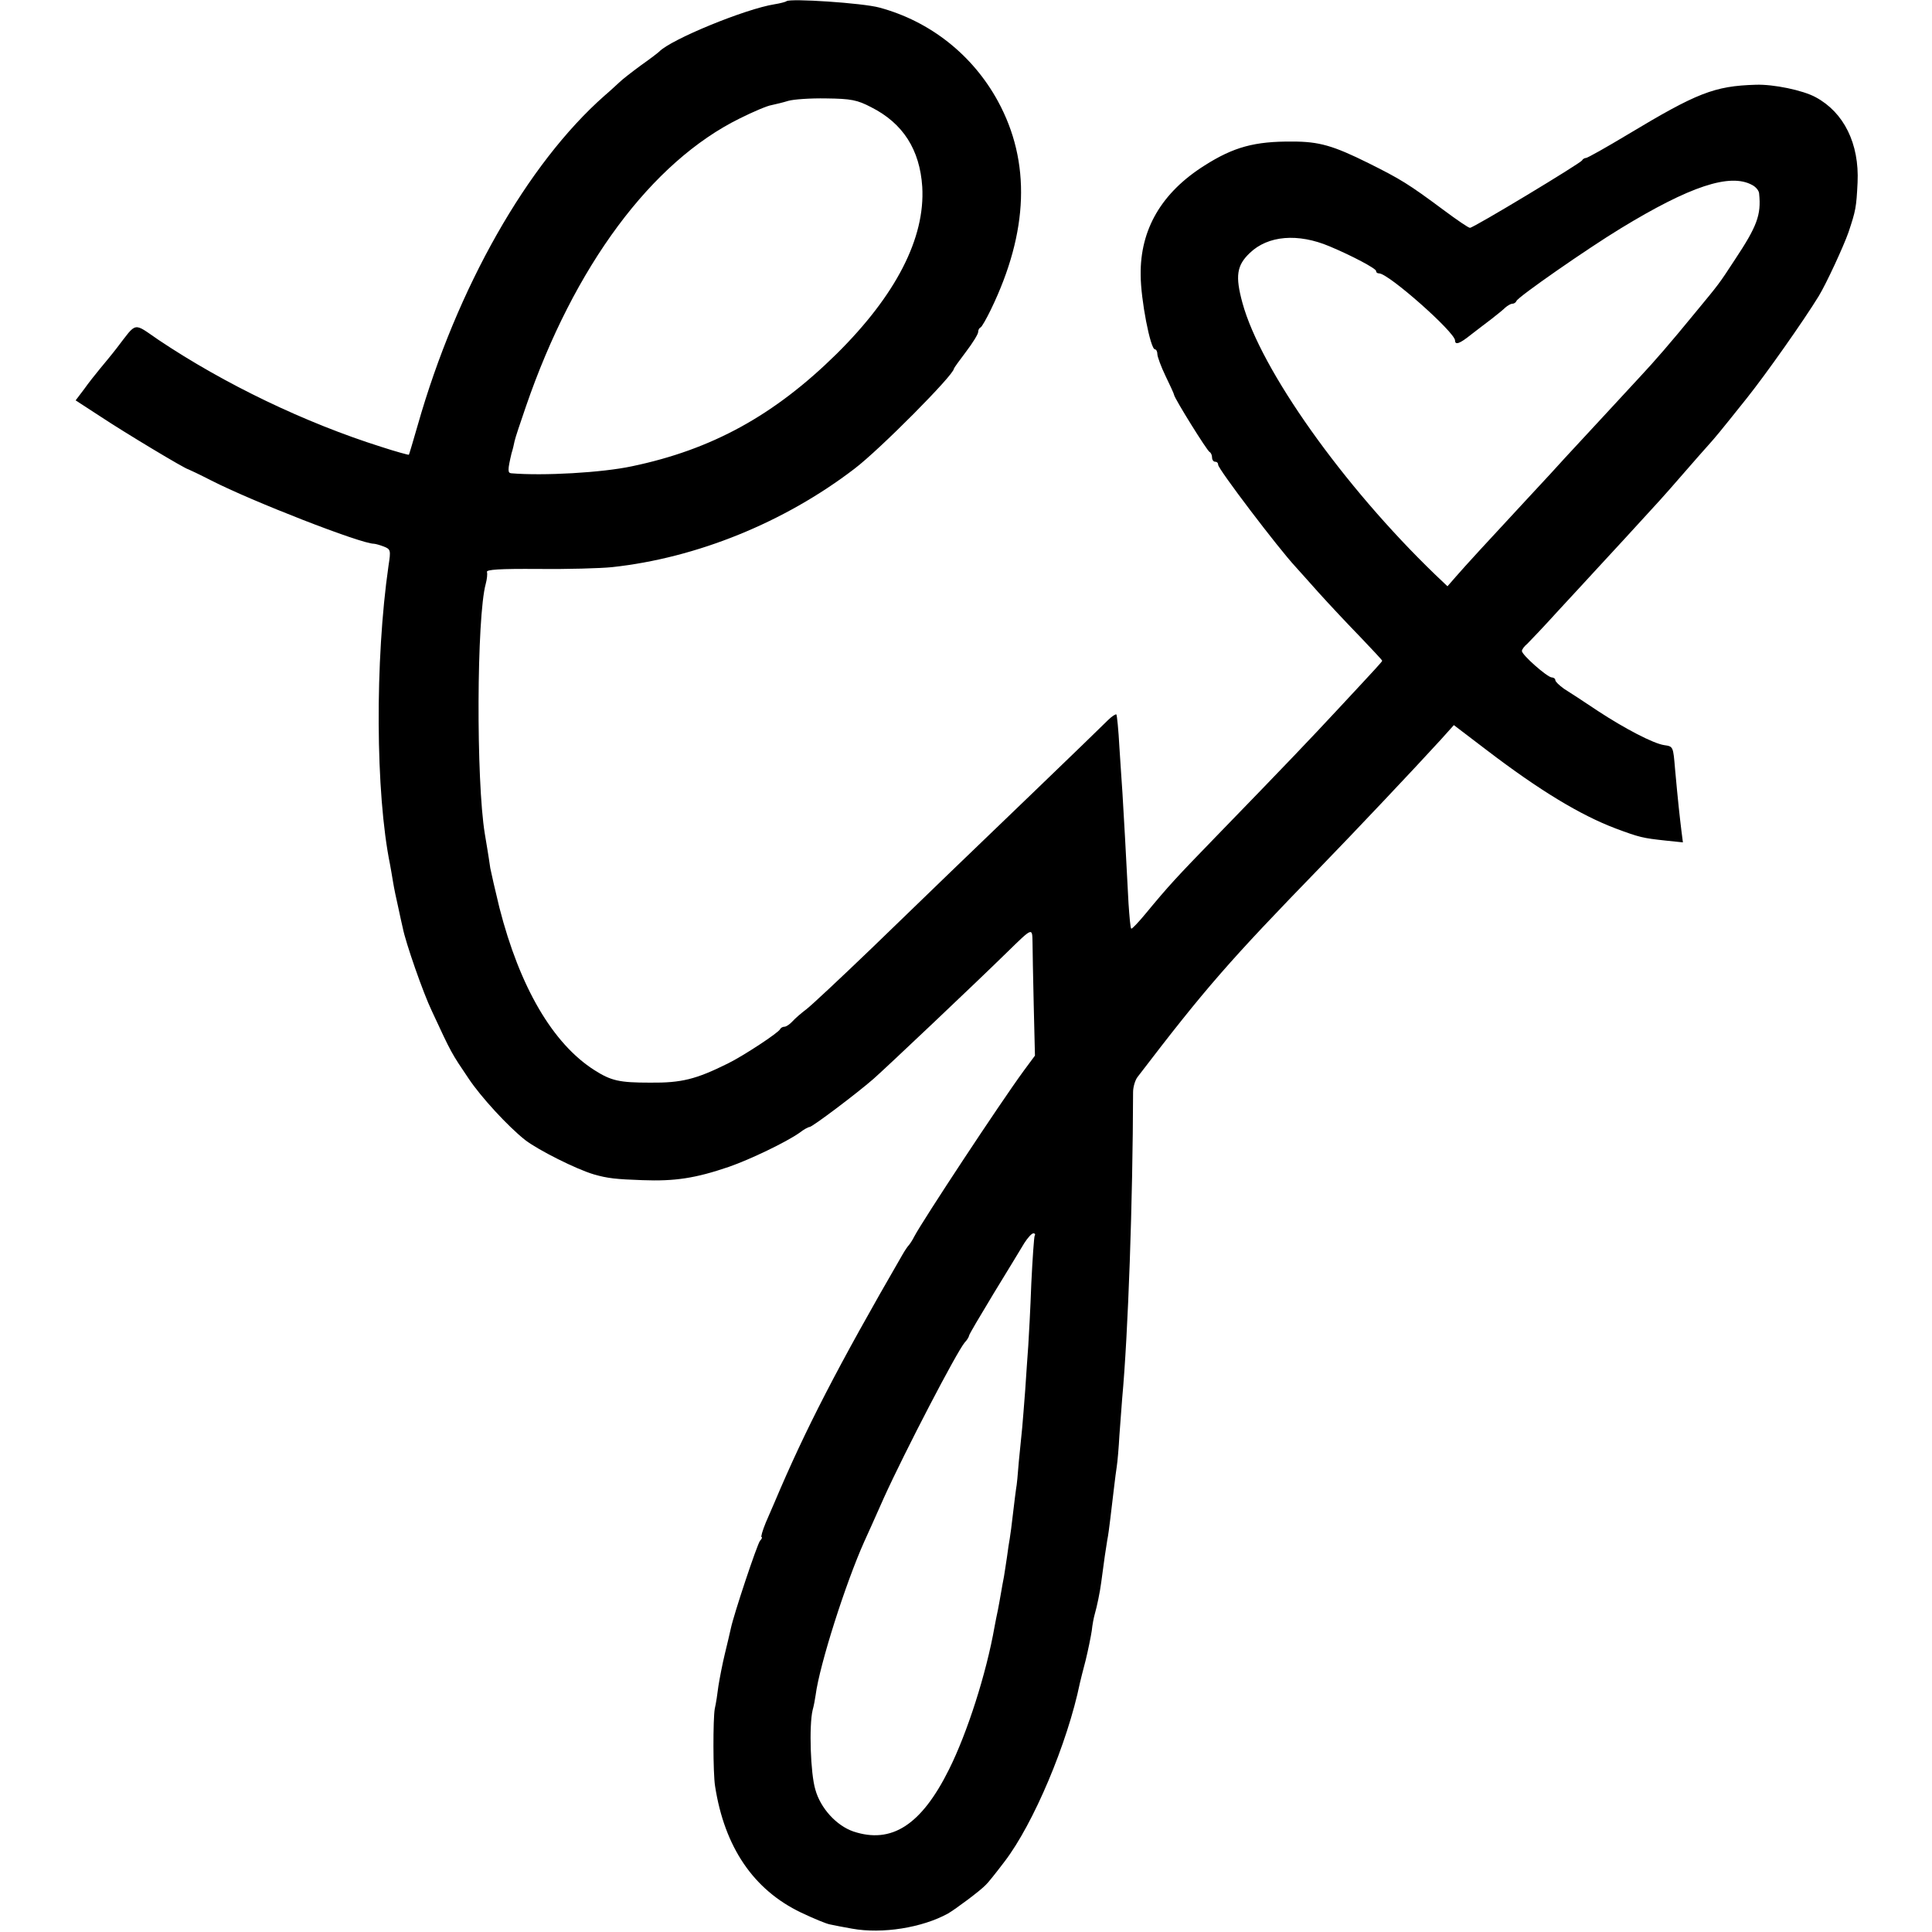 <?xml version="1.0" standalone="no"?>
<!DOCTYPE svg PUBLIC "-//W3C//DTD SVG 20010904//EN"
 "http://www.w3.org/TR/2001/REC-SVG-20010904/DTD/svg10.dtd">
<svg version="1.0" xmlns="http://www.w3.org/2000/svg"
 width="636pt" height="636pt" viewBox="0 0 636 636"
 preserveAspectRatio="xMidYMid meet">
<g transform="translate(0,636) scale(0.1,-0.1)"
fill="#000000" stroke="none">
<path d="M2589 6356 c-2 -2 -20 -7 -39 -10 -96 -15 -342 -116 -380 -156 -3 -3
-30 -24 -60 -45 -30 -22 -62 -47 -70 -55 -9 -8 -31 -29 -50 -45 -254 -224
-486 -632 -615 -1085 -15 -52 -28 -96 -29 -97 -1 -1 -42 10 -91 26 -250 79
-515 206 -733 352 -85 58 -70 61 -137 -26 -16 -21 -42 -52 -56 -69 -14 -17
-38 -47 -52 -67 l-28 -37 83 -54 c80 -53 278 -172 288 -173 3 -1 37 -17 76
-37 133 -68 492 -208 535 -208 4 0 19 -4 32 -9 23 -9 24 -12 16 -63 -45 -312
-43 -749 5 -984 2 -12 7 -38 10 -58 3 -19 11 -57 17 -83 6 -27 12 -57 15 -68
9 -47 67 -214 96 -274 65 -140 63 -136 121 -222 40 -60 129 -157 186 -202 43
-33 168 -96 226 -113 45 -13 73 -16 160 -19 106 -4 174 6 285 44 69 24 188 81
232 112 14 11 29 19 33 19 9 0 155 110 210 158 39 34 339 318 440 417 85 83
83 82 84 33 0 -24 2 -117 4 -208 l4 -165 -37 -50 c-79 -108 -332 -492 -360
-545 -7 -14 -16 -27 -19 -30 -3 -3 -12 -16 -20 -30 -214 -370 -320 -576 -421
-815 -5 -11 -18 -41 -29 -67 -11 -27 -17 -48 -14 -48 3 0 1 -6 -5 -12 -10 -13
-86 -241 -96 -288 -3 -14 -12 -52 -20 -85 -8 -33 -17 -80 -21 -105 -3 -25 -8
-58 -12 -75 -6 -32 -6 -212 1 -255 31 -200 126 -341 283 -416 40 -19 83 -37
95 -39 13 -3 45 -9 73 -14 99 -18 231 3 316 50 24 14 105 74 124 94 6 5 34 40
62 77 95 124 207 389 248 588 2 8 10 42 19 75 8 33 17 77 20 97 2 20 7 45 10
55 7 24 17 72 21 103 9 69 16 117 20 140 3 14 7 45 10 70 12 99 16 137 21 170
3 19 7 67 9 105 3 39 7 93 9 120 20 216 35 653 36 1010 0 17 7 40 15 50 224
293 301 381 602 691 108 111 312 327 395 418 l44 49 109 -83 c173 -132 307
-213 423 -257 80 -30 91 -32 164 -40 l58 -6 -5 39 c-5 41 -11 93 -21 204 -6
72 -6 73 -35 77 -36 5 -131 55 -218 112 -46 31 -97 64 -113 74 -15 11 -28 23
-28 28 0 5 -6 9 -12 9 -15 1 -98 74 -98 87 0 5 8 16 18 24 9 9 55 57 102 109
47 51 101 109 120 130 32 34 162 176 214 233 12 13 48 54 81 92 33 38 69 79
80 91 24 27 31 35 126 154 63 79 187 255 236 335 25 41 81 162 98 210 24 72
26 82 30 164 6 128 -45 231 -138 281 -42 23 -139 43 -197 41 -137 -4 -194 -27
-422 -164 -70 -42 -132 -77 -137 -77 -5 0 -11 -4 -13 -8 -4 -9 -357 -222 -369
-222 -5 0 -43 26 -86 58 -117 87 -142 102 -248 155 -117 58 -163 71 -250 71
-125 1 -194 -18 -290 -79 -141 -89 -212 -210 -210 -360 0 -80 32 -245 47 -245
4 0 8 -7 8 -16 0 -8 12 -41 27 -72 15 -31 28 -59 28 -62 1 -11 109 -185 117
-188 4 -2 8 -10 8 -18 0 -8 5 -14 10 -14 6 0 10 -4 10 -10 0 -14 199 -276 255
-336 5 -6 40 -44 76 -85 37 -41 99 -107 138 -147 39 -41 71 -75 71 -77 0 -3
-9 -13 -145 -159 -91 -98 -171 -182 -403 -421 -130 -134 -155 -161 -231 -253
-24 -29 -45 -51 -47 -49 -3 2 -6 40 -9 83 -7 138 -17 318 -20 364 -2 25 -6 92
-10 150 -3 57 -8 106 -10 108 -2 2 -15 -6 -28 -19 -13 -13 -124 -121 -247
-239 -257 -247 -284 -273 -531 -512 -101 -97 -197 -187 -214 -200 -16 -12 -37
-30 -46 -40 -9 -10 -21 -18 -27 -18 -6 0 -12 -4 -14 -8 -4 -11 -121 -88 -172
-113 -105 -52 -152 -64 -256 -63 -101 0 -128 6 -183 41 -137 87 -246 273 -313
535 -14 57 -27 115 -30 130 -7 49 -13 82 -18 113 -29 176 -27 714 3 823 4 15
6 32 4 39 -3 8 42 11 169 10 95 -1 205 2 243 6 278 30 567 147 798 324 83 63
327 309 327 329 0 2 18 27 40 56 22 29 40 58 40 65 0 6 3 13 8 15 4 2 19 28
34 59 124 256 132 486 23 686 -83 152 -223 263 -390 308 -54 15 -295 31 -306
21z m279 -349 c105 -53 160 -140 168 -262 10 -169 -87 -357 -282 -550 -205
-202 -410 -315 -674 -370 -98 -21 -292 -32 -397 -23 -12 1 -12 11 1 66 4 12 8
30 10 40 2 10 19 61 37 113 159 463 414 806 704 949 44 22 91 42 105 44 14 3
39 9 55 14 17 5 73 9 125 8 82 -1 102 -5 148 -29z m2900 -256 c12 -6 23 -19
23 -29 7 -70 -7 -107 -80 -217 -53 -81 -50 -77 -131 -175 -81 -99 -135 -161
-179 -208 -40 -43 -203 -220 -248 -268 -15 -17 -73 -80 -129 -140 -130 -140
-198 -214 -232 -253 l-27 -31 -40 38 c-303 292 -575 675 -635 895 -24 88 -19
123 24 164 60 58 159 66 263 22 74 -31 153 -73 153 -81 0 -5 4 -8 10 -8 31 0
250 -194 250 -221 0 -16 16 -10 52 19 19 15 50 38 68 52 18 14 39 31 46 38 7
6 17 12 22 12 6 0 12 4 14 9 4 13 236 174 343 239 228 139 360 183 433 143z
m-2362 -3459 c-2 -4 -7 -75 -11 -157 -3 -83 -8 -175 -10 -205 -2 -30 -7 -95
-10 -145 -4 -49 -8 -106 -10 -125 -2 -19 -7 -69 -11 -110 -3 -41 -7 -82 -9
-90 -1 -8 -6 -44 -10 -80 -4 -36 -9 -74 -11 -85 -2 -10 -6 -37 -9 -60 -3 -22
-8 -51 -10 -65 -3 -14 -7 -38 -10 -55 -3 -16 -7 -41 -10 -55 -3 -14 -8 -38
-11 -55 -27 -154 -90 -350 -150 -470 -91 -183 -189 -246 -315 -204 -55 19
-108 76 -125 138 -16 53 -21 210 -9 261 4 14 8 36 10 50 13 100 99 369 160
505 8 17 37 82 65 145 69 152 239 479 266 511 8 8 14 19 14 22 0 4 37 66 81
139 45 73 90 148 101 166 11 17 24 32 30 32 5 0 7 -4 4 -8z"/>
</g>
</svg>
